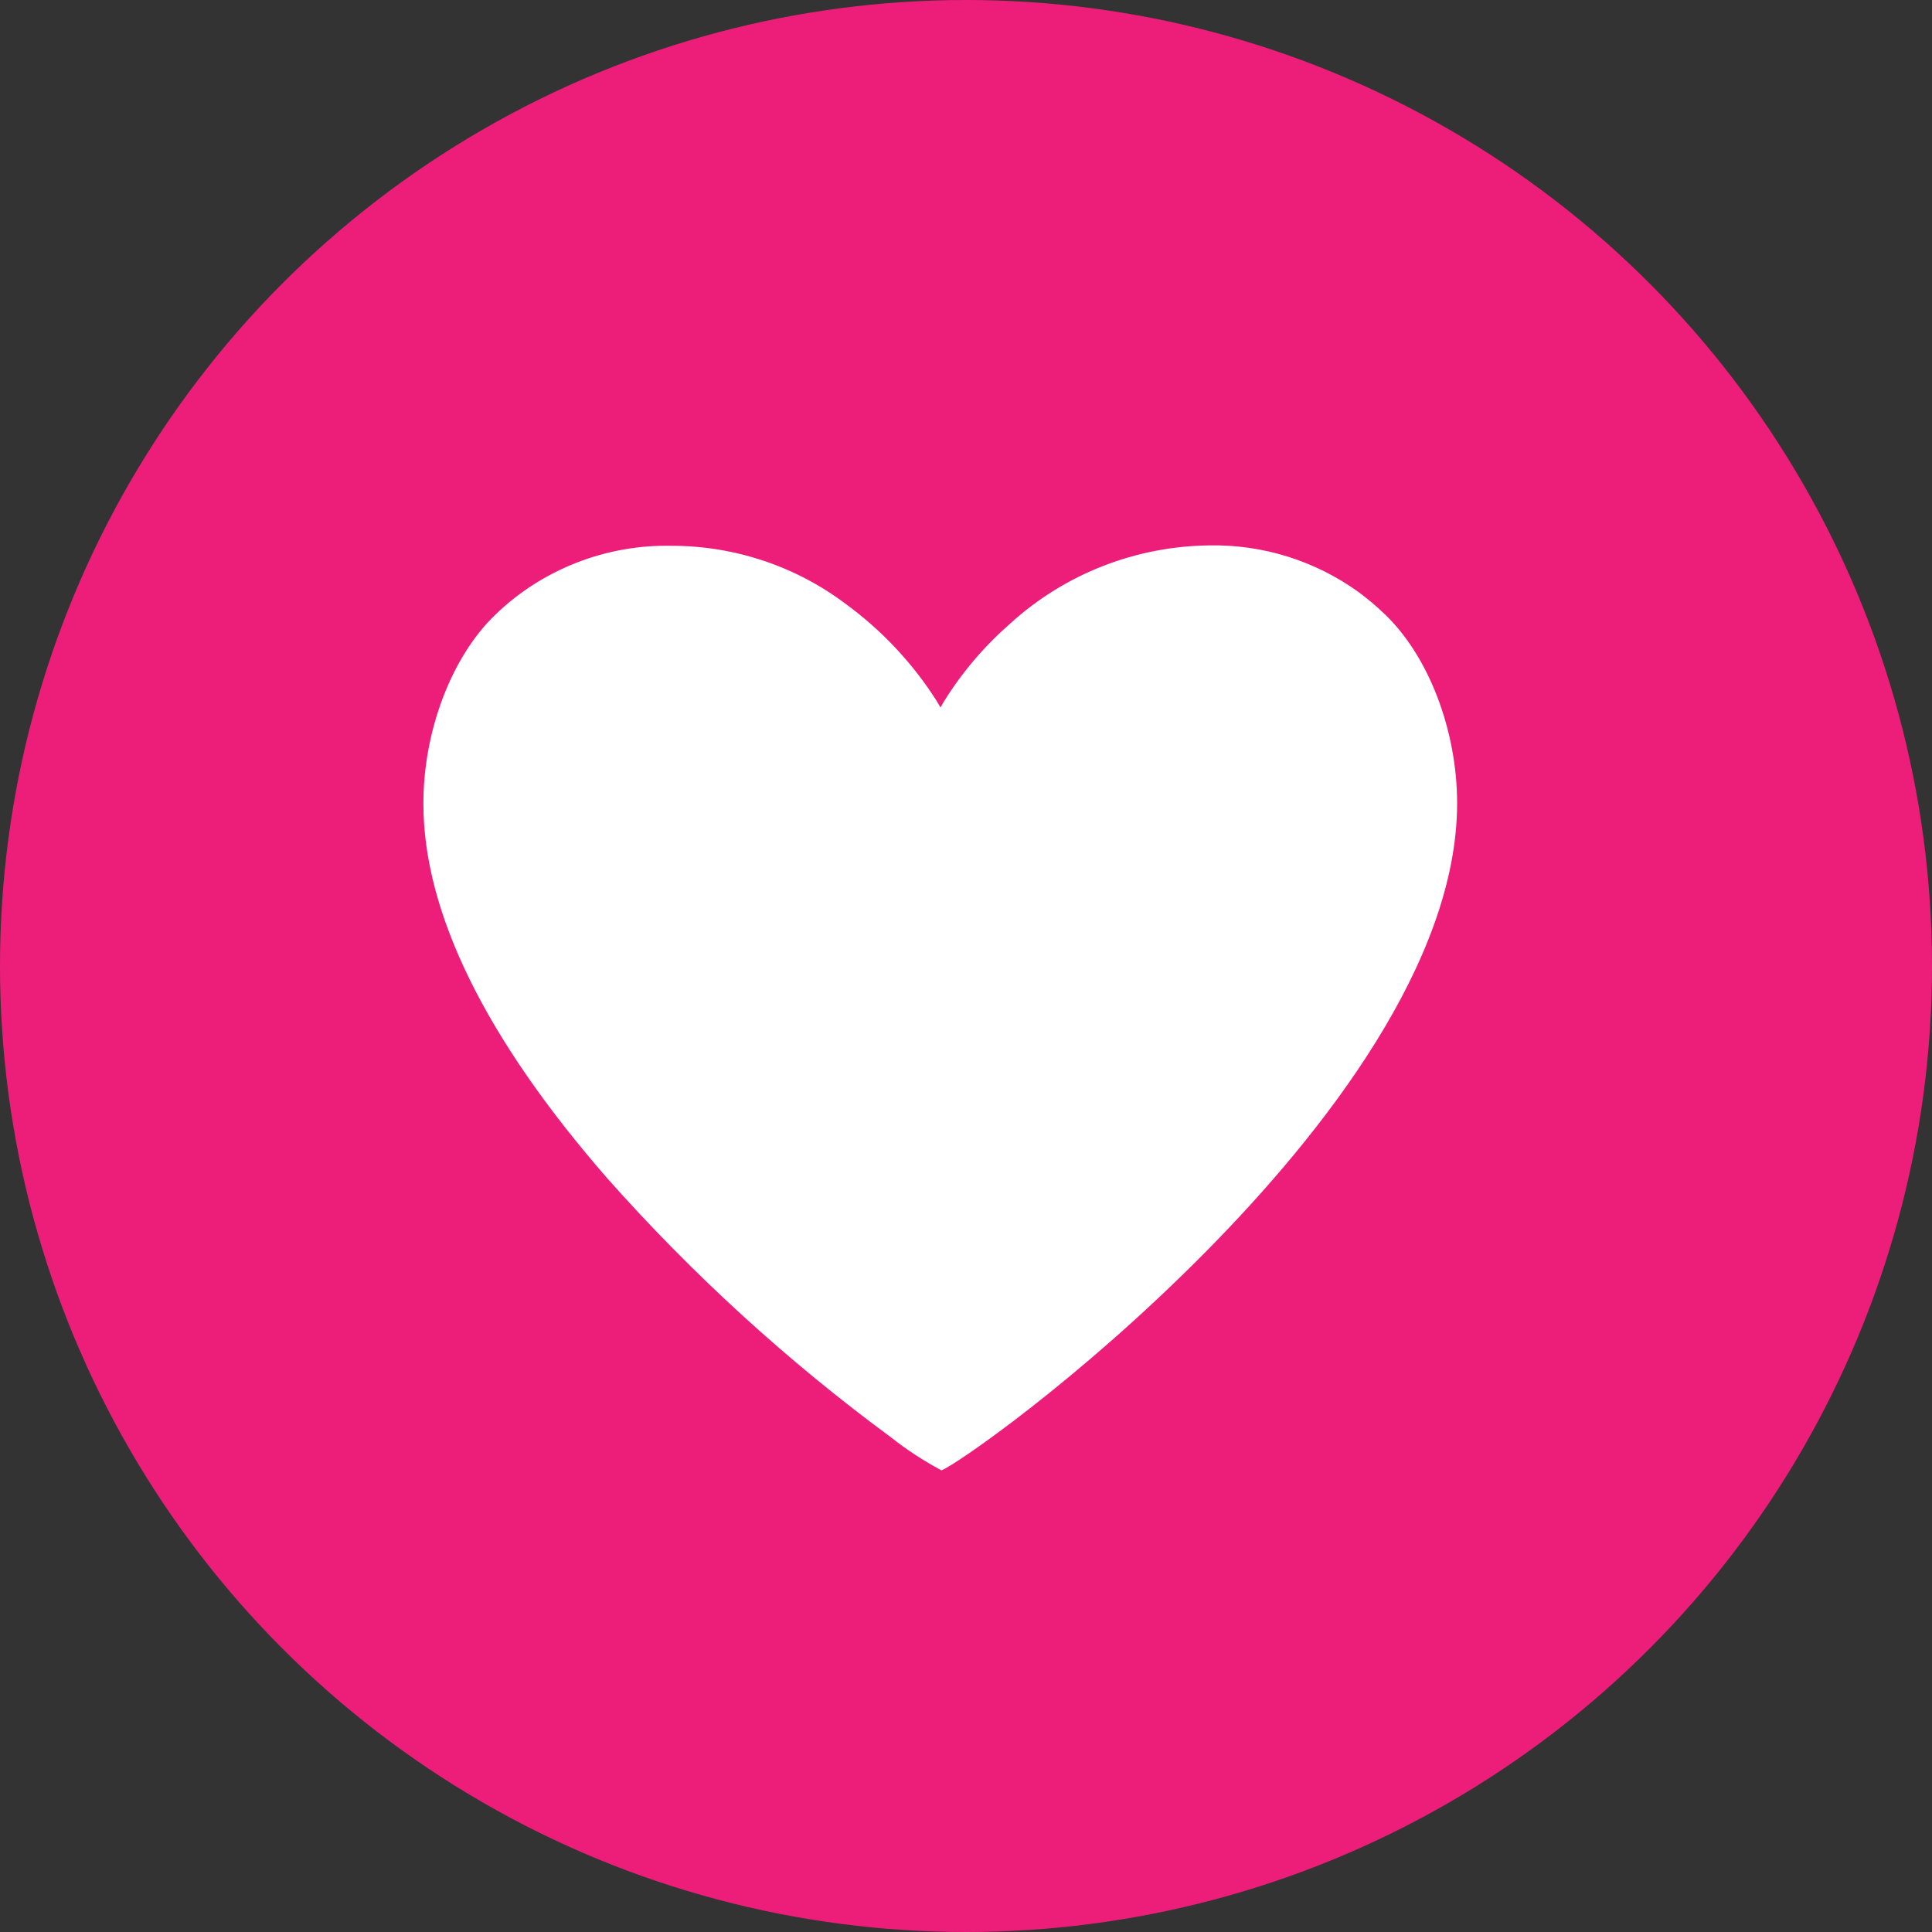 <svg width="20" height="20" viewBox="0 0 20 20" fill="none" xmlns="http://www.w3.org/2000/svg">
<rect x="0" y="0" width="20" height="20" fill="#333333" stroke="none"/>
<circle cx="10" cy="10" r="10" fill="#ED1E79"/>
<g clip-path="url(#clip0_299_1654)">
<path d="M14.337 6.36C14.25 6.276 14.156 6.197 14.058 6.125C13.611 5.804 13.07 5.635 12.517 5.646C11.754 5.655 11.023 5.942 10.462 6.451C10.194 6.685 9.961 6.957 9.774 7.258L9.736 7.324L9.698 7.259C9.45 6.867 9.128 6.524 8.751 6.249C8.235 5.861 7.603 5.65 6.953 5.65C6.615 5.643 6.28 5.703 5.966 5.826C5.652 5.949 5.366 6.132 5.125 6.366C4.674 6.801 4.382 7.567 4.383 8.32C4.383 9.445 5.024 10.749 6.285 12.196C7.166 13.19 8.15 14.089 9.223 14.879C9.386 15.008 9.561 15.122 9.745 15.221C9.875 15.178 11.174 14.287 12.508 12.932C13.684 11.737 15.086 9.966 15.084 8.312C15.083 7.56 14.79 6.794 14.337 6.36Z" fill="white"/>
</g>
<defs>
<clipPath id="clip0_299_1654">
<rect width="10.701" height="9.574" fill="white" transform="translate(4.383 5.647)"/>
</clipPath>
</defs>
</svg>
